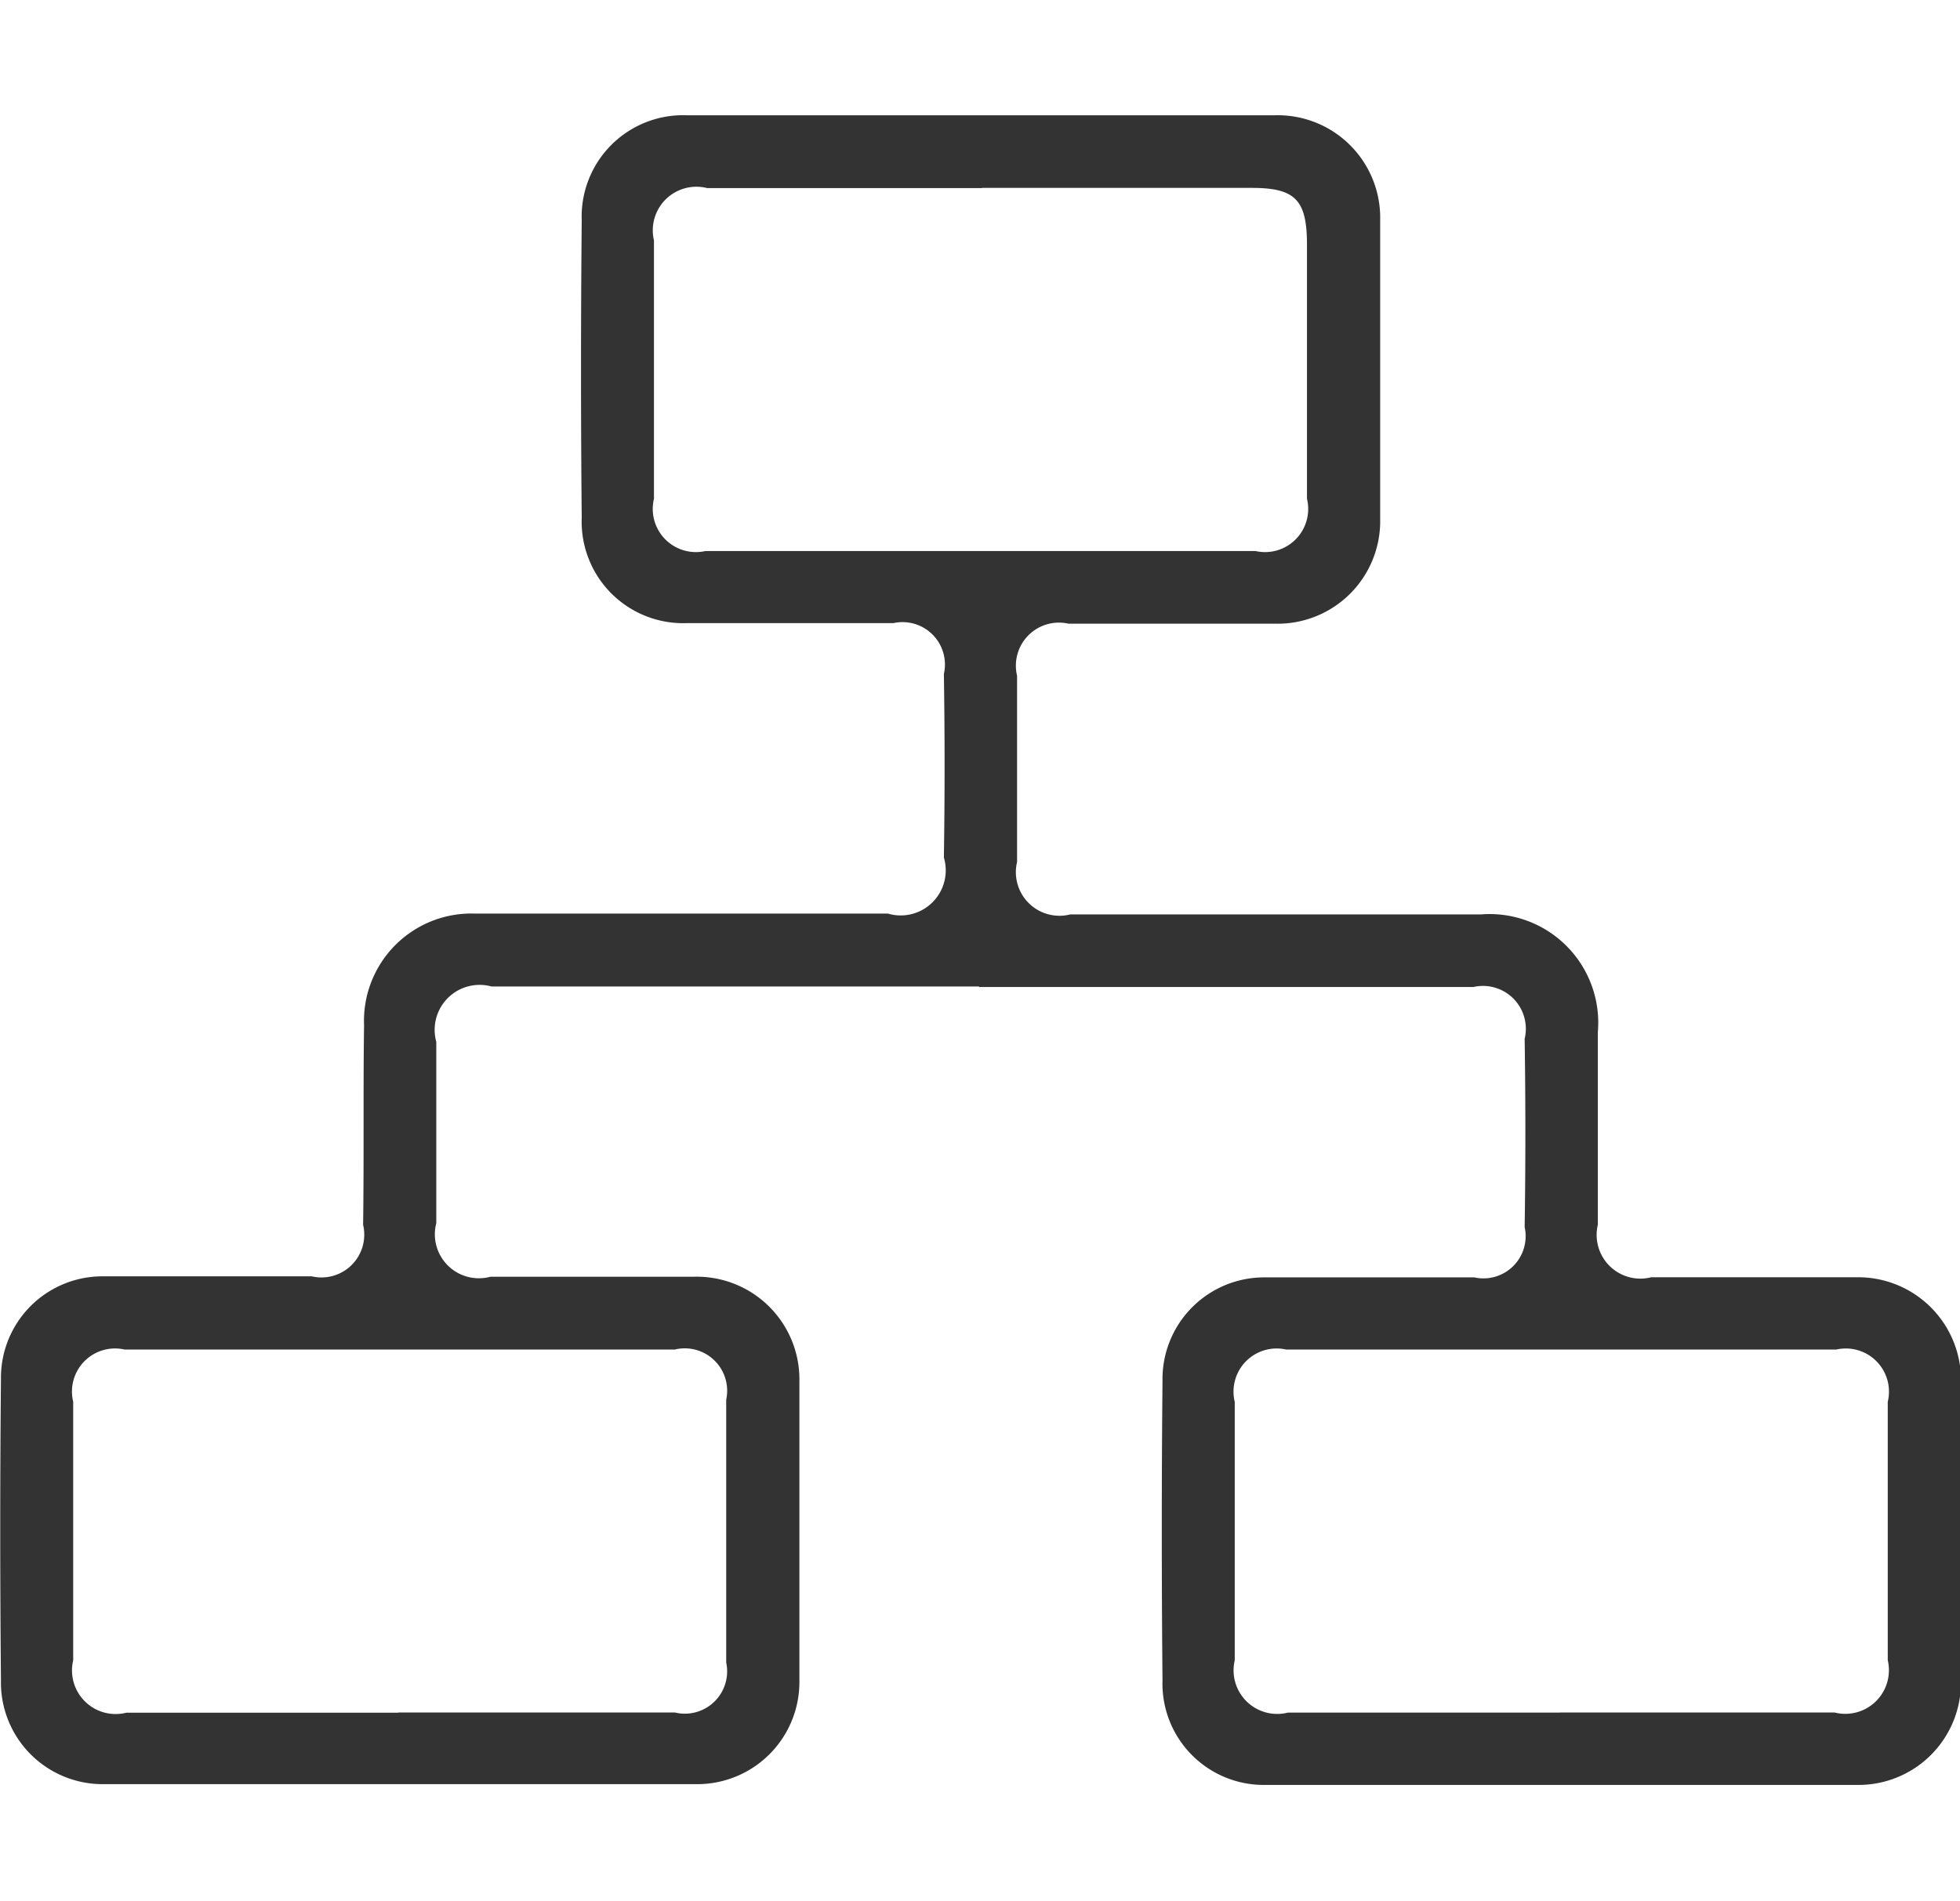 <svg xmlns="http://www.w3.org/2000/svg" width="20.62" height="20" viewBox="0 0 20.62 20">
  <defs>
    <style>
      .cls-1 {
        fill: #333;
        fill-rule: evenodd;
      }
    </style>
  </defs>
  <path id="形状_602" data-name="形状 602" class="cls-1" d="M1092.27,408.41h-5.13a0.473,0.473,0,0,0-.58.583V410.9a0.463,0.463,0,0,0,.57.564c0.72,0,1.43,0,2.15,0a1.08,1.08,0,0,1,1.1,1.1v3.149a1.075,1.075,0,0,1-1.09,1.09c-2.08,0-4.15,0-6.23,0a1.07,1.07,0,0,1-1.08-1.092q-0.015-1.587,0-3.173a1.067,1.067,0,0,1,1.07-1.078c0.73,0,1.46,0,2.2,0a0.45,0.45,0,0,0,.54-0.542c0.01-.7,0-1.4.01-2.1a1.13,1.13,0,0,1,1.16-1.175q2.175,0,4.35,0a0.474,0.474,0,0,0,.59-0.589q0.015-.966,0-1.932a0.446,0.446,0,0,0-.53-0.535c-0.72,0-1.45,0-2.17,0a1.068,1.068,0,0,1-1.11-1.109q-0.015-1.563,0-3.126a1.067,1.067,0,0,1,1.11-1.108q3.09,0,6.18,0a1.078,1.078,0,0,1,1.11,1.1v3.149a1.079,1.079,0,0,1-1.11,1.1c-0.72,0-1.45,0-2.17,0a0.453,0.453,0,0,0-.54.548V407.1a0.459,0.459,0,0,0,.56.552h4.32a1.143,1.143,0,0,1,1.23,1.237v2.028a0.46,0.46,0,0,0,.56.553c0.71,0,1.43,0,2.15,0a1.082,1.082,0,0,1,1.11,1.115v3.126a1.078,1.078,0,0,1-1.1,1.1q-3.105,0-6.21,0a1.066,1.066,0,0,1-1.09-1.1q-0.015-1.575,0-3.15a1.07,1.07,0,0,1,1.08-1.09c0.73,0,1.47,0,2.2,0a0.444,0.444,0,0,0,.53-0.529q0.015-.99,0-1.981a0.451,0.451,0,0,0-.54-0.545h-5.2Zm0.03-8.4h-2.89a0.459,0.459,0,0,0-.56.551v2.718a0.454,0.454,0,0,0,.54.55h5.79a0.454,0.454,0,0,0,.54-0.55v-2.671c0-.472-0.12-0.6-0.58-0.6h-2.84Zm-6.14,16.039h2.91a0.445,0.445,0,0,0,.54-0.525v-2.766a0.446,0.446,0,0,0-.54-0.528h-5.79a0.453,0.453,0,0,0-.54.549V415.5a0.459,0.459,0,0,0,.56.551h2.86Zm12.22,0h2.89a0.459,0.459,0,0,0,.56-0.55v-2.719a0.454,0.454,0,0,0-.54-0.55h-5.79a0.454,0.454,0,0,0-.54.551V415.5a0.459,0.459,0,0,0,.56.55h2.86Z" transform="translate(-1081.97 -398.031)"/>
</svg>
